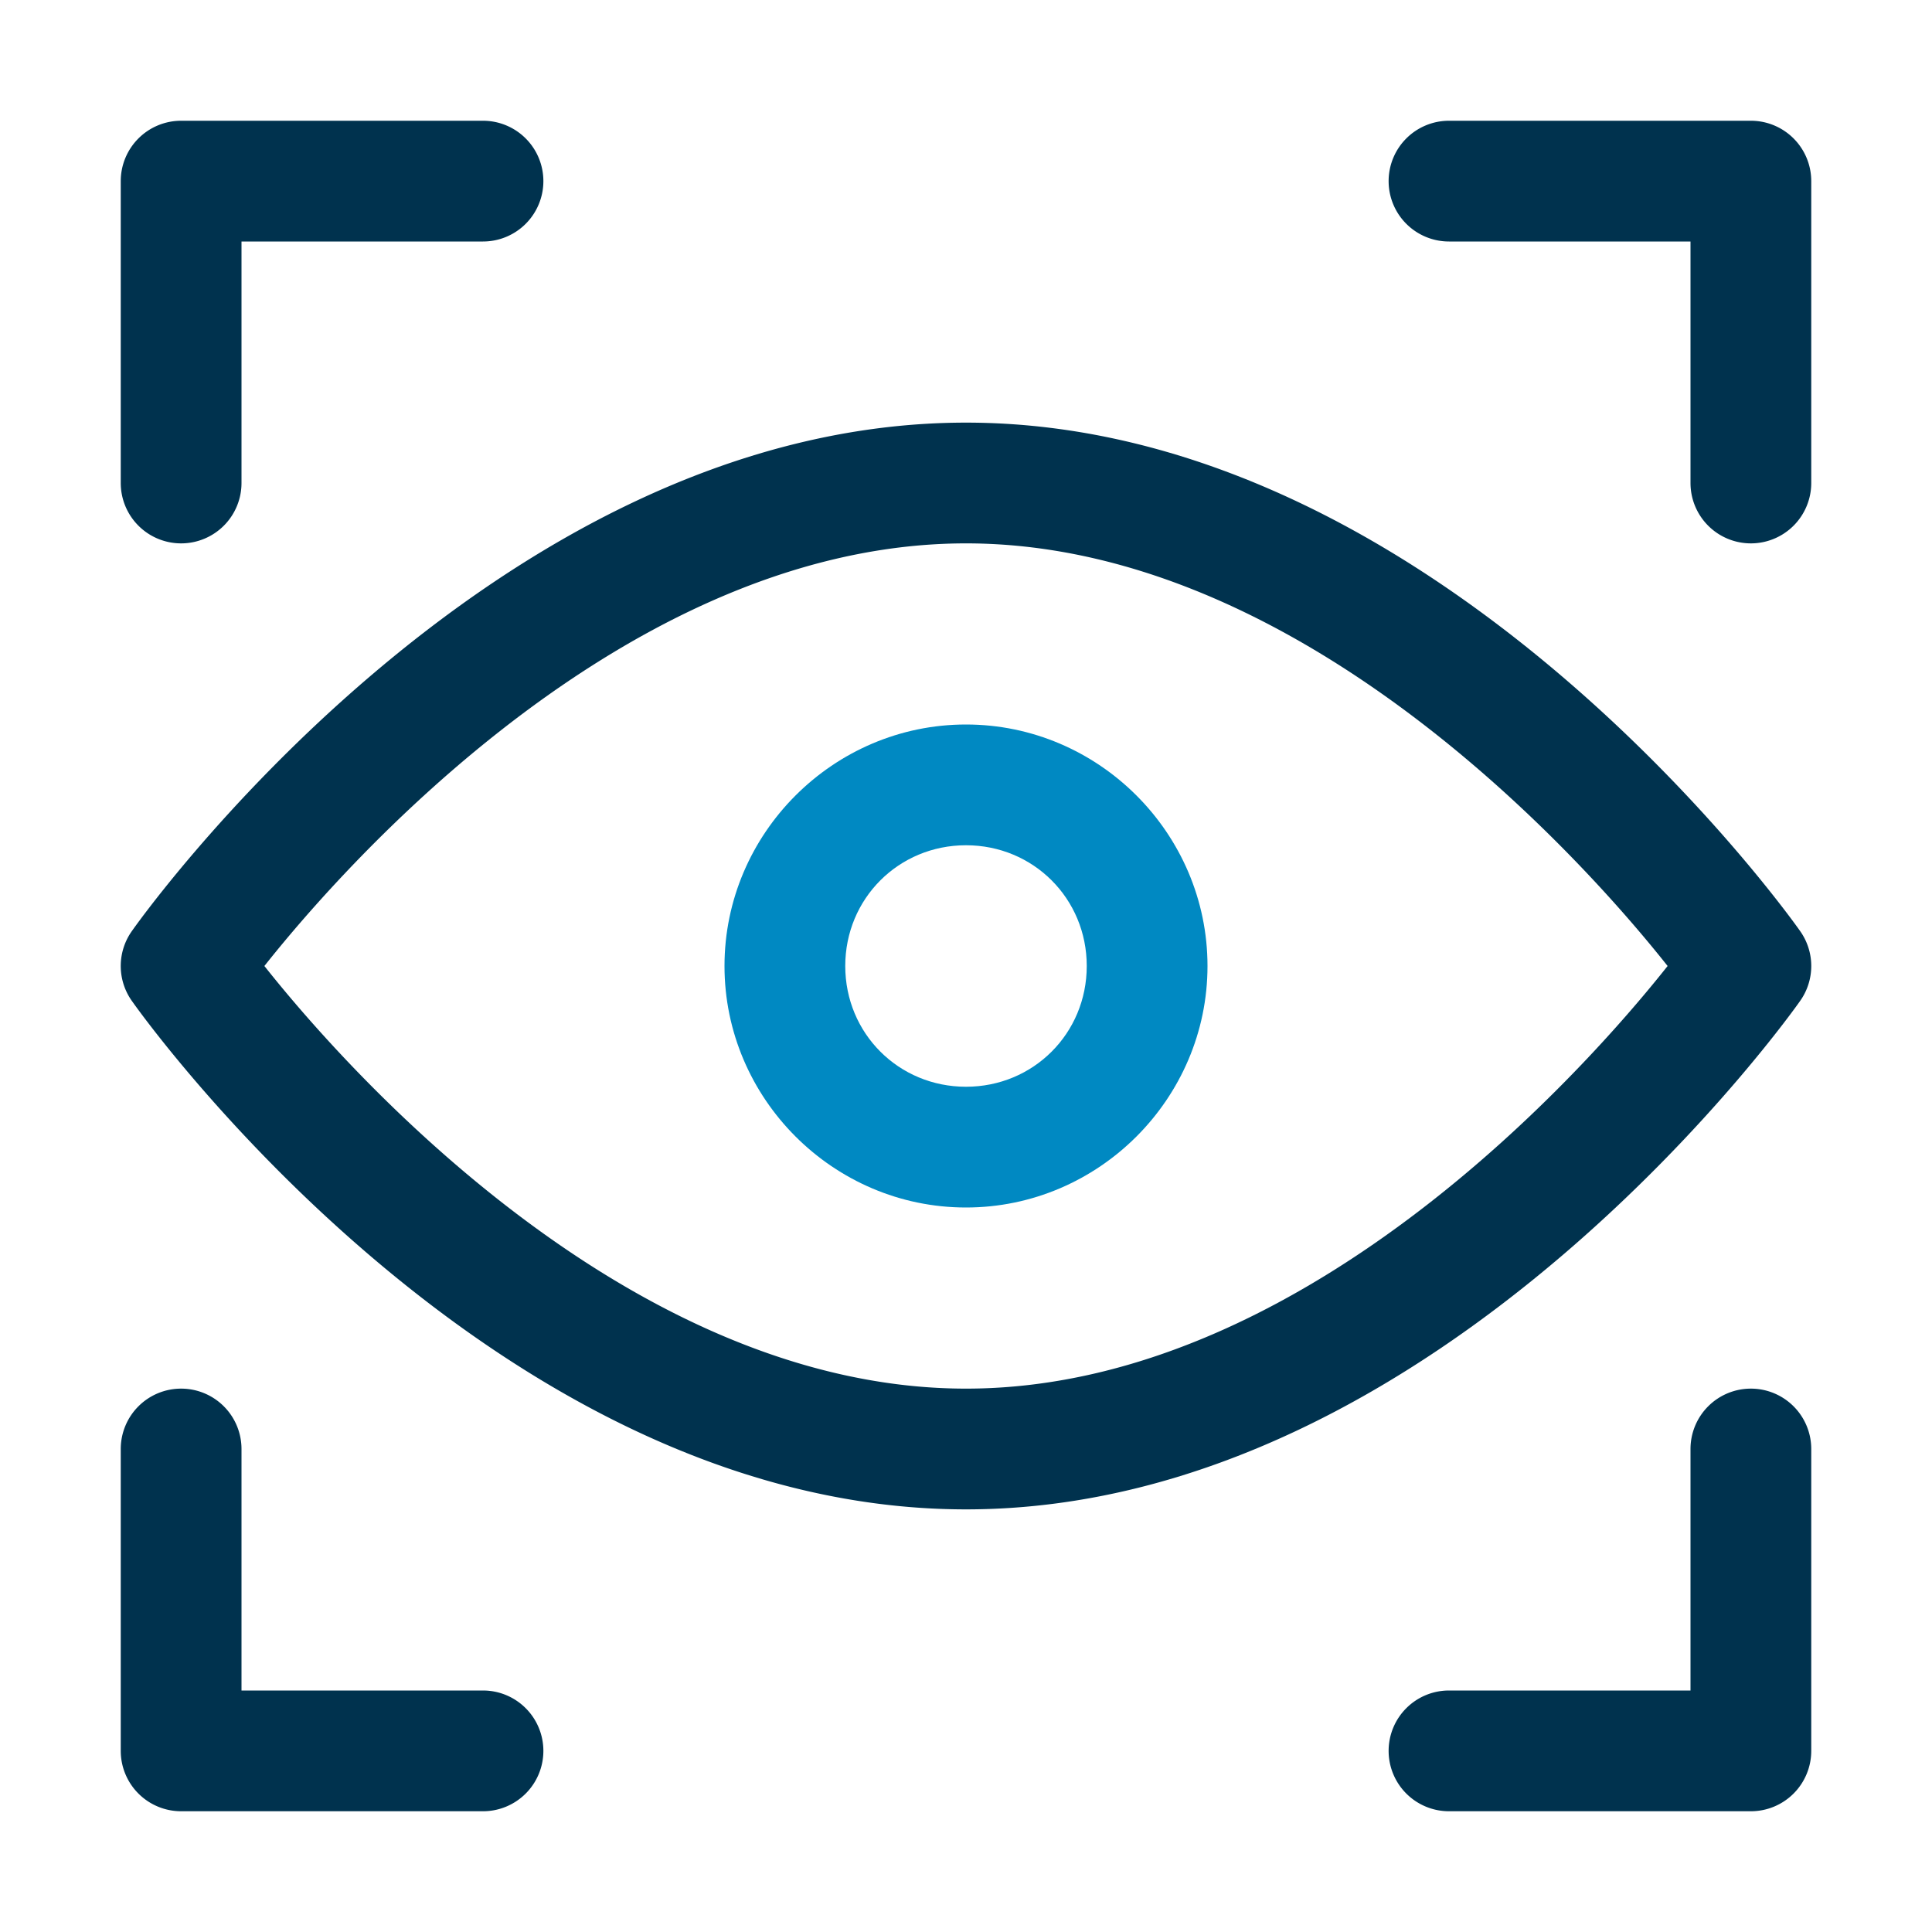 <svg viewBox="0 0 32 32" xmlns="http://www.w3.org/2000/svg"><path d="M-33 102a1 1 0 0 0-1 1v5a1 1 0 0 0 1 1 1 1 0 0 0 1-1v-4h4a1 1 0 0 0 1-1 1 1 0 0 0-1-1zM-12 102a1 1 0 0 0-1 1 1 1 0 0 0 1 1h4v4a1 1 0 0 0 1 1 1 1 0 0 0 1-1v-5a1 1 0 0 0-1-1zM-7 123a1 1 0 0 0-1 1v4h-4a1 1 0 0 0-1 1 1 1 0 0 0 1 1h5a1 1 0 0 0 1-1v-5a1 1 0 0 0-1-1zM-33 123a1 1 0 0 0-1 1v5a1 1 0 0 0 1 1h5a1 1 0 0 0 1-1 1 1 0 0 0-1-1h-4v-4a1 1 0 0 0-1-1zM-20 107c-7.923 0-13.809 8.412-13.809 8.412a1 1 0 0 0 0 1.176S-27.923 125-20 125c7.923 0 13.809-8.412 13.809-8.412a1 1 0 0 0 0-1.176S-12.077 107-20 107Zm0 2c5.938 0 10.827 6 11.621 7-.794 1-5.683 7-11.621 7-5.938 0-10.827-6-11.621-7 .794-1 5.683-7 11.621-7z" style="-inkscape-stroke:none" transform="translate(36 -100)" color="#000000" fill="#00324e" fill-opacity="1" fill-rule="evenodd" stroke-linecap="round" stroke-linejoin="round" stroke-miterlimit="4.1" class="fill-002cba"></path><path d="M-20 112c-2.197 0-4 1.803-4 4s1.803 4 4 4 4-1.803 4-4-1.803-4-4-4zm0 2c1.116 0 2 .884 2 2s-.884 2-2 2-2-.884-2-2 .884-2 2-2z" style="-inkscape-stroke:none" transform="translate(36 -100)" color="#000000" fill="#0089c2" fill-opacity="1" fill-rule="evenodd" stroke-linecap="round" stroke-linejoin="round" stroke-miterlimit="4.1" class="fill-00c89f"></path></svg>
